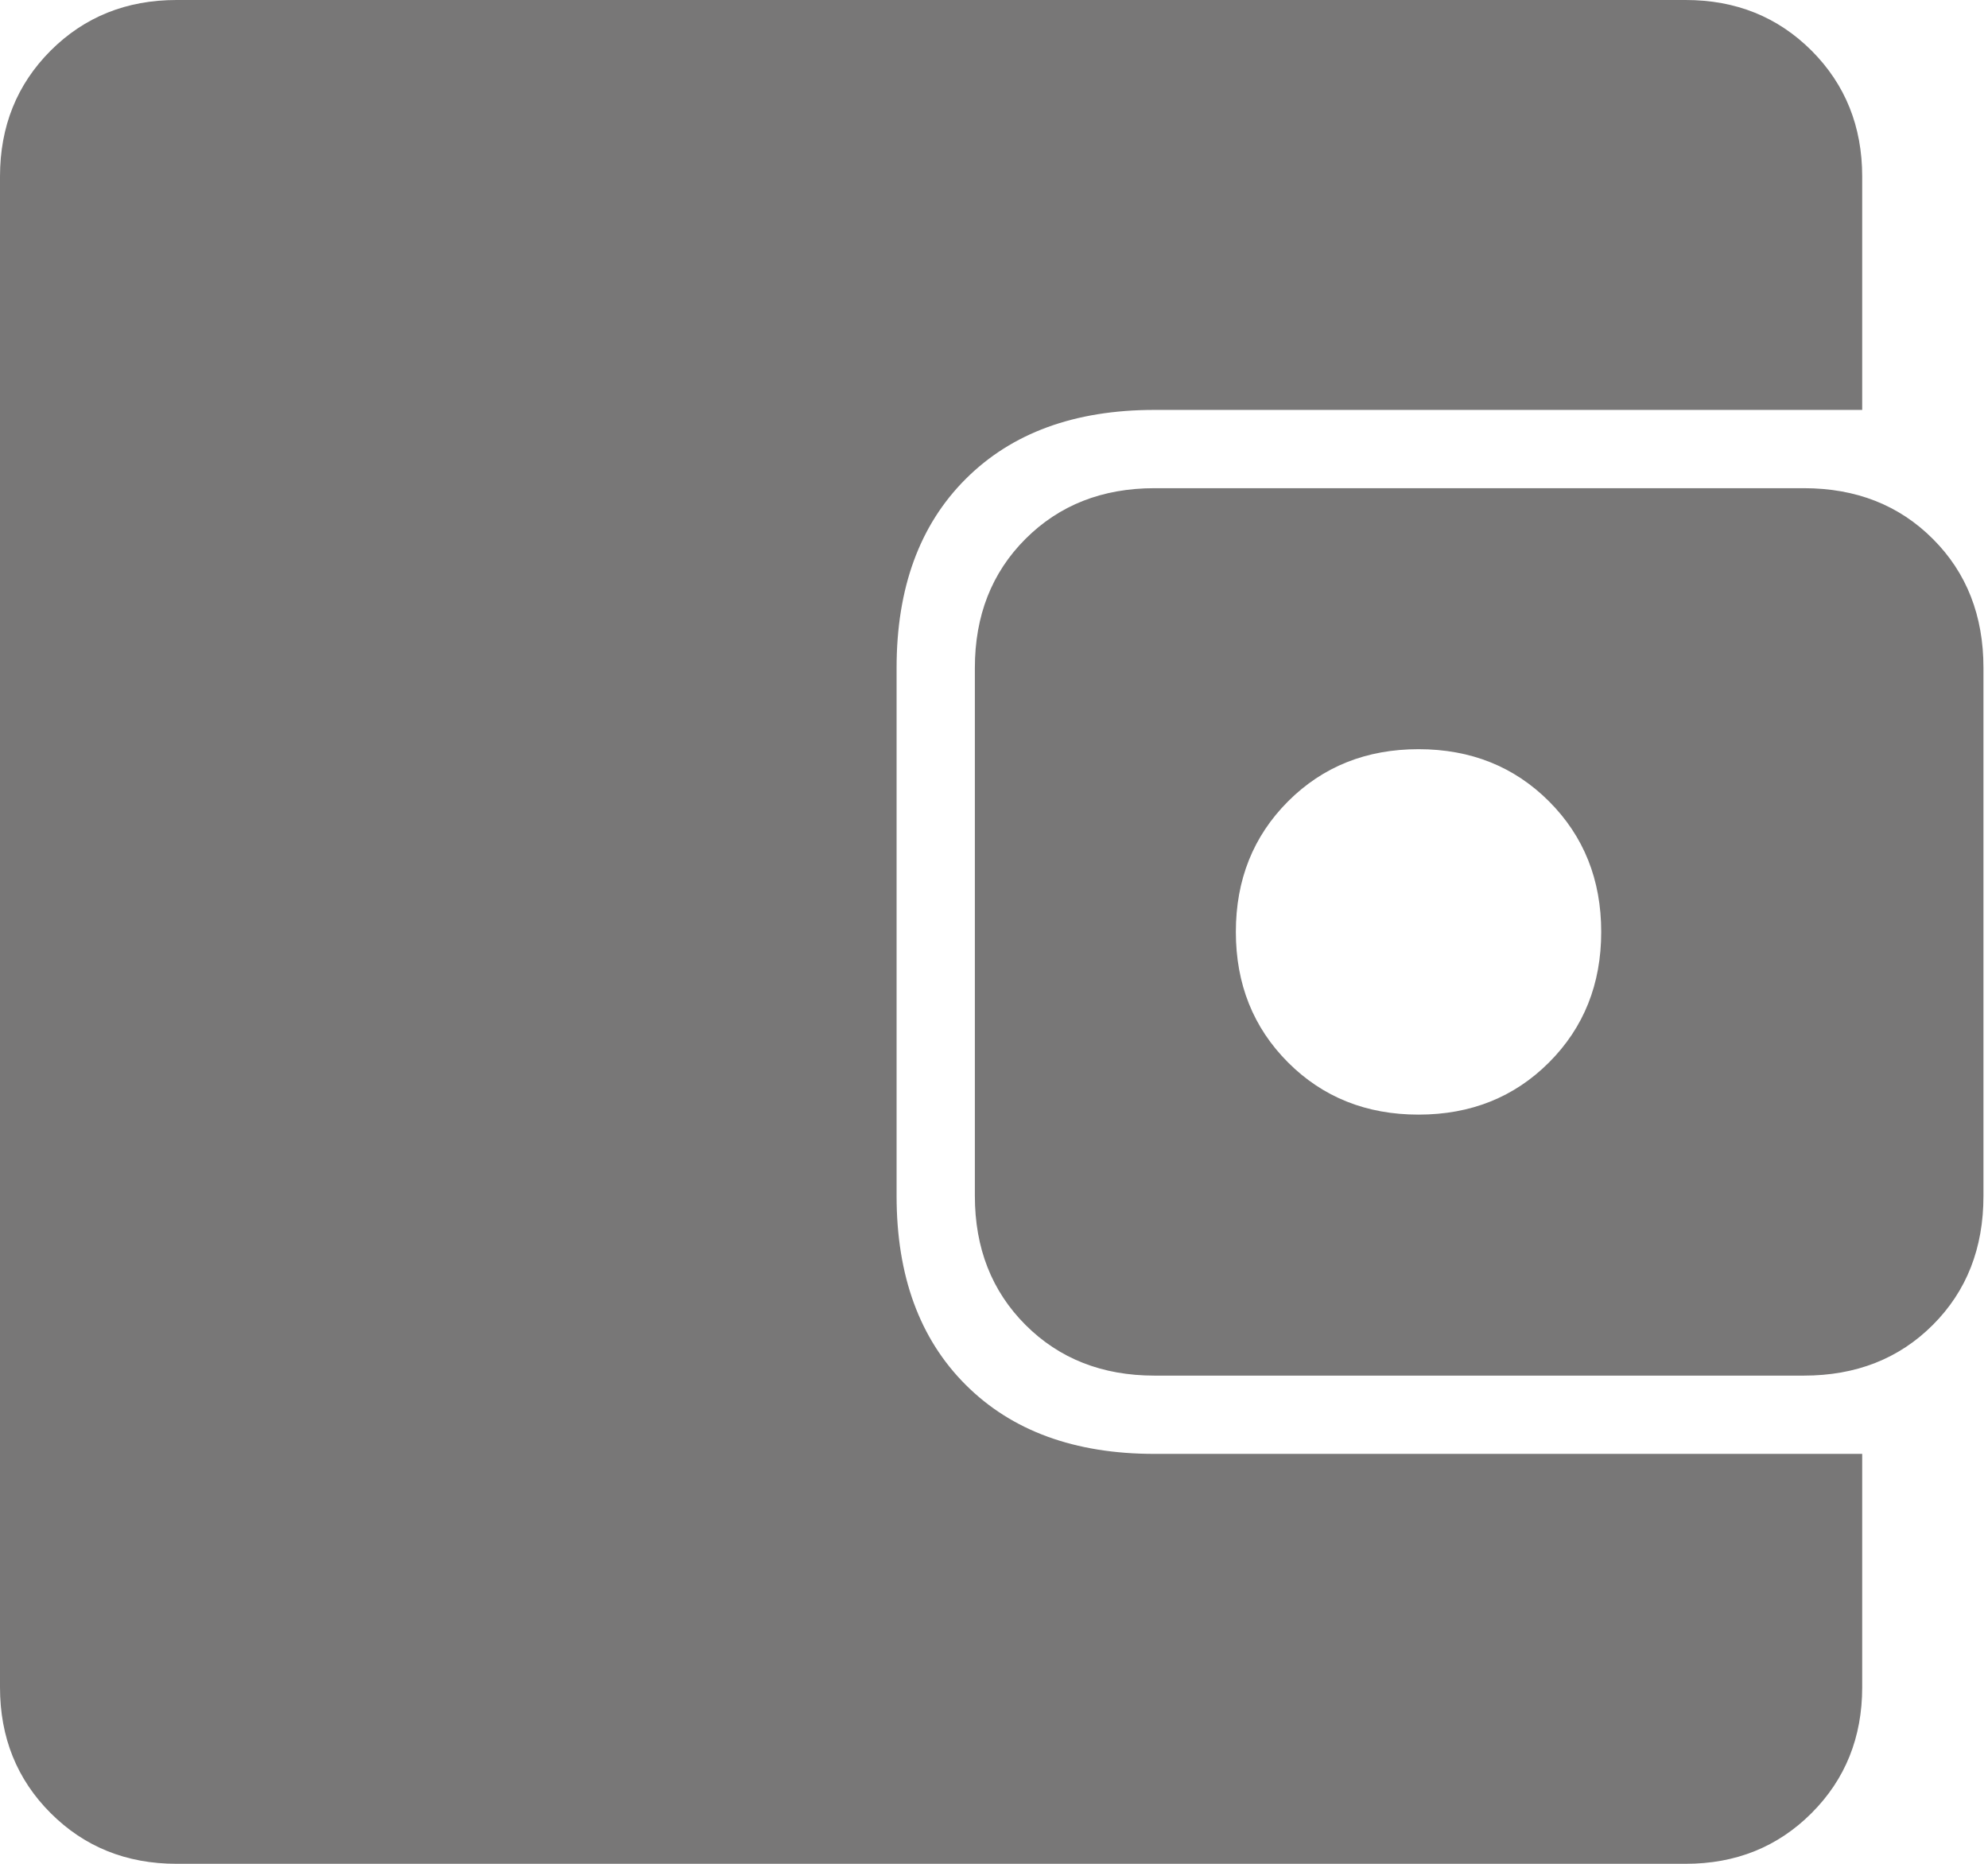 <svg width="32" height="30" viewBox="0 0 32 30" fill="none" xmlns="http://www.w3.org/2000/svg">
<path d="M2.842 30C2.035 30 1.359 29.728 0.815 29.184C0.272 28.641 0 27.965 0 27.158V2.842C0 2.035 0.272 1.359 0.815 0.815C1.359 0.272 2.035 0 2.842 0H27.133C27.941 0 28.616 0.272 29.16 0.815C29.703 1.359 29.975 2.035 29.975 2.842V6.598H18.583C17.298 6.598 16.285 6.969 15.544 7.71C14.802 8.451 14.432 9.465 14.432 10.75V19.25C14.432 20.535 14.802 21.549 15.544 22.29C16.285 23.031 17.298 23.402 18.583 23.402H29.975V27.158C29.975 27.965 29.703 28.641 29.16 29.184C28.616 29.728 27.941 30 27.133 30H2.842ZM18.583 22.142C17.743 22.142 17.051 21.87 16.507 21.326C15.964 20.782 15.692 20.091 15.692 19.25V10.75C15.692 9.909 15.964 9.217 16.507 8.674C17.051 8.13 17.743 7.858 18.583 7.858H29.036C29.876 7.858 30.568 8.13 31.112 8.674C31.656 9.217 31.927 9.909 31.927 10.75V19.25C31.927 20.091 31.656 20.782 31.112 21.326C30.568 21.87 29.876 22.142 29.036 22.142H18.583ZM22.834 17.941C23.674 17.941 24.374 17.661 24.934 17.101C25.494 16.54 25.774 15.84 25.774 15C25.774 14.16 25.494 13.46 24.934 12.899C24.374 12.339 23.674 12.059 22.834 12.059C21.993 12.059 21.293 12.339 20.733 12.899C20.173 13.46 19.893 14.16 19.893 15C19.893 15.84 20.173 16.54 20.733 17.101C21.293 17.661 21.993 17.941 22.834 17.941Z" fill="#787777"/>
</svg>
